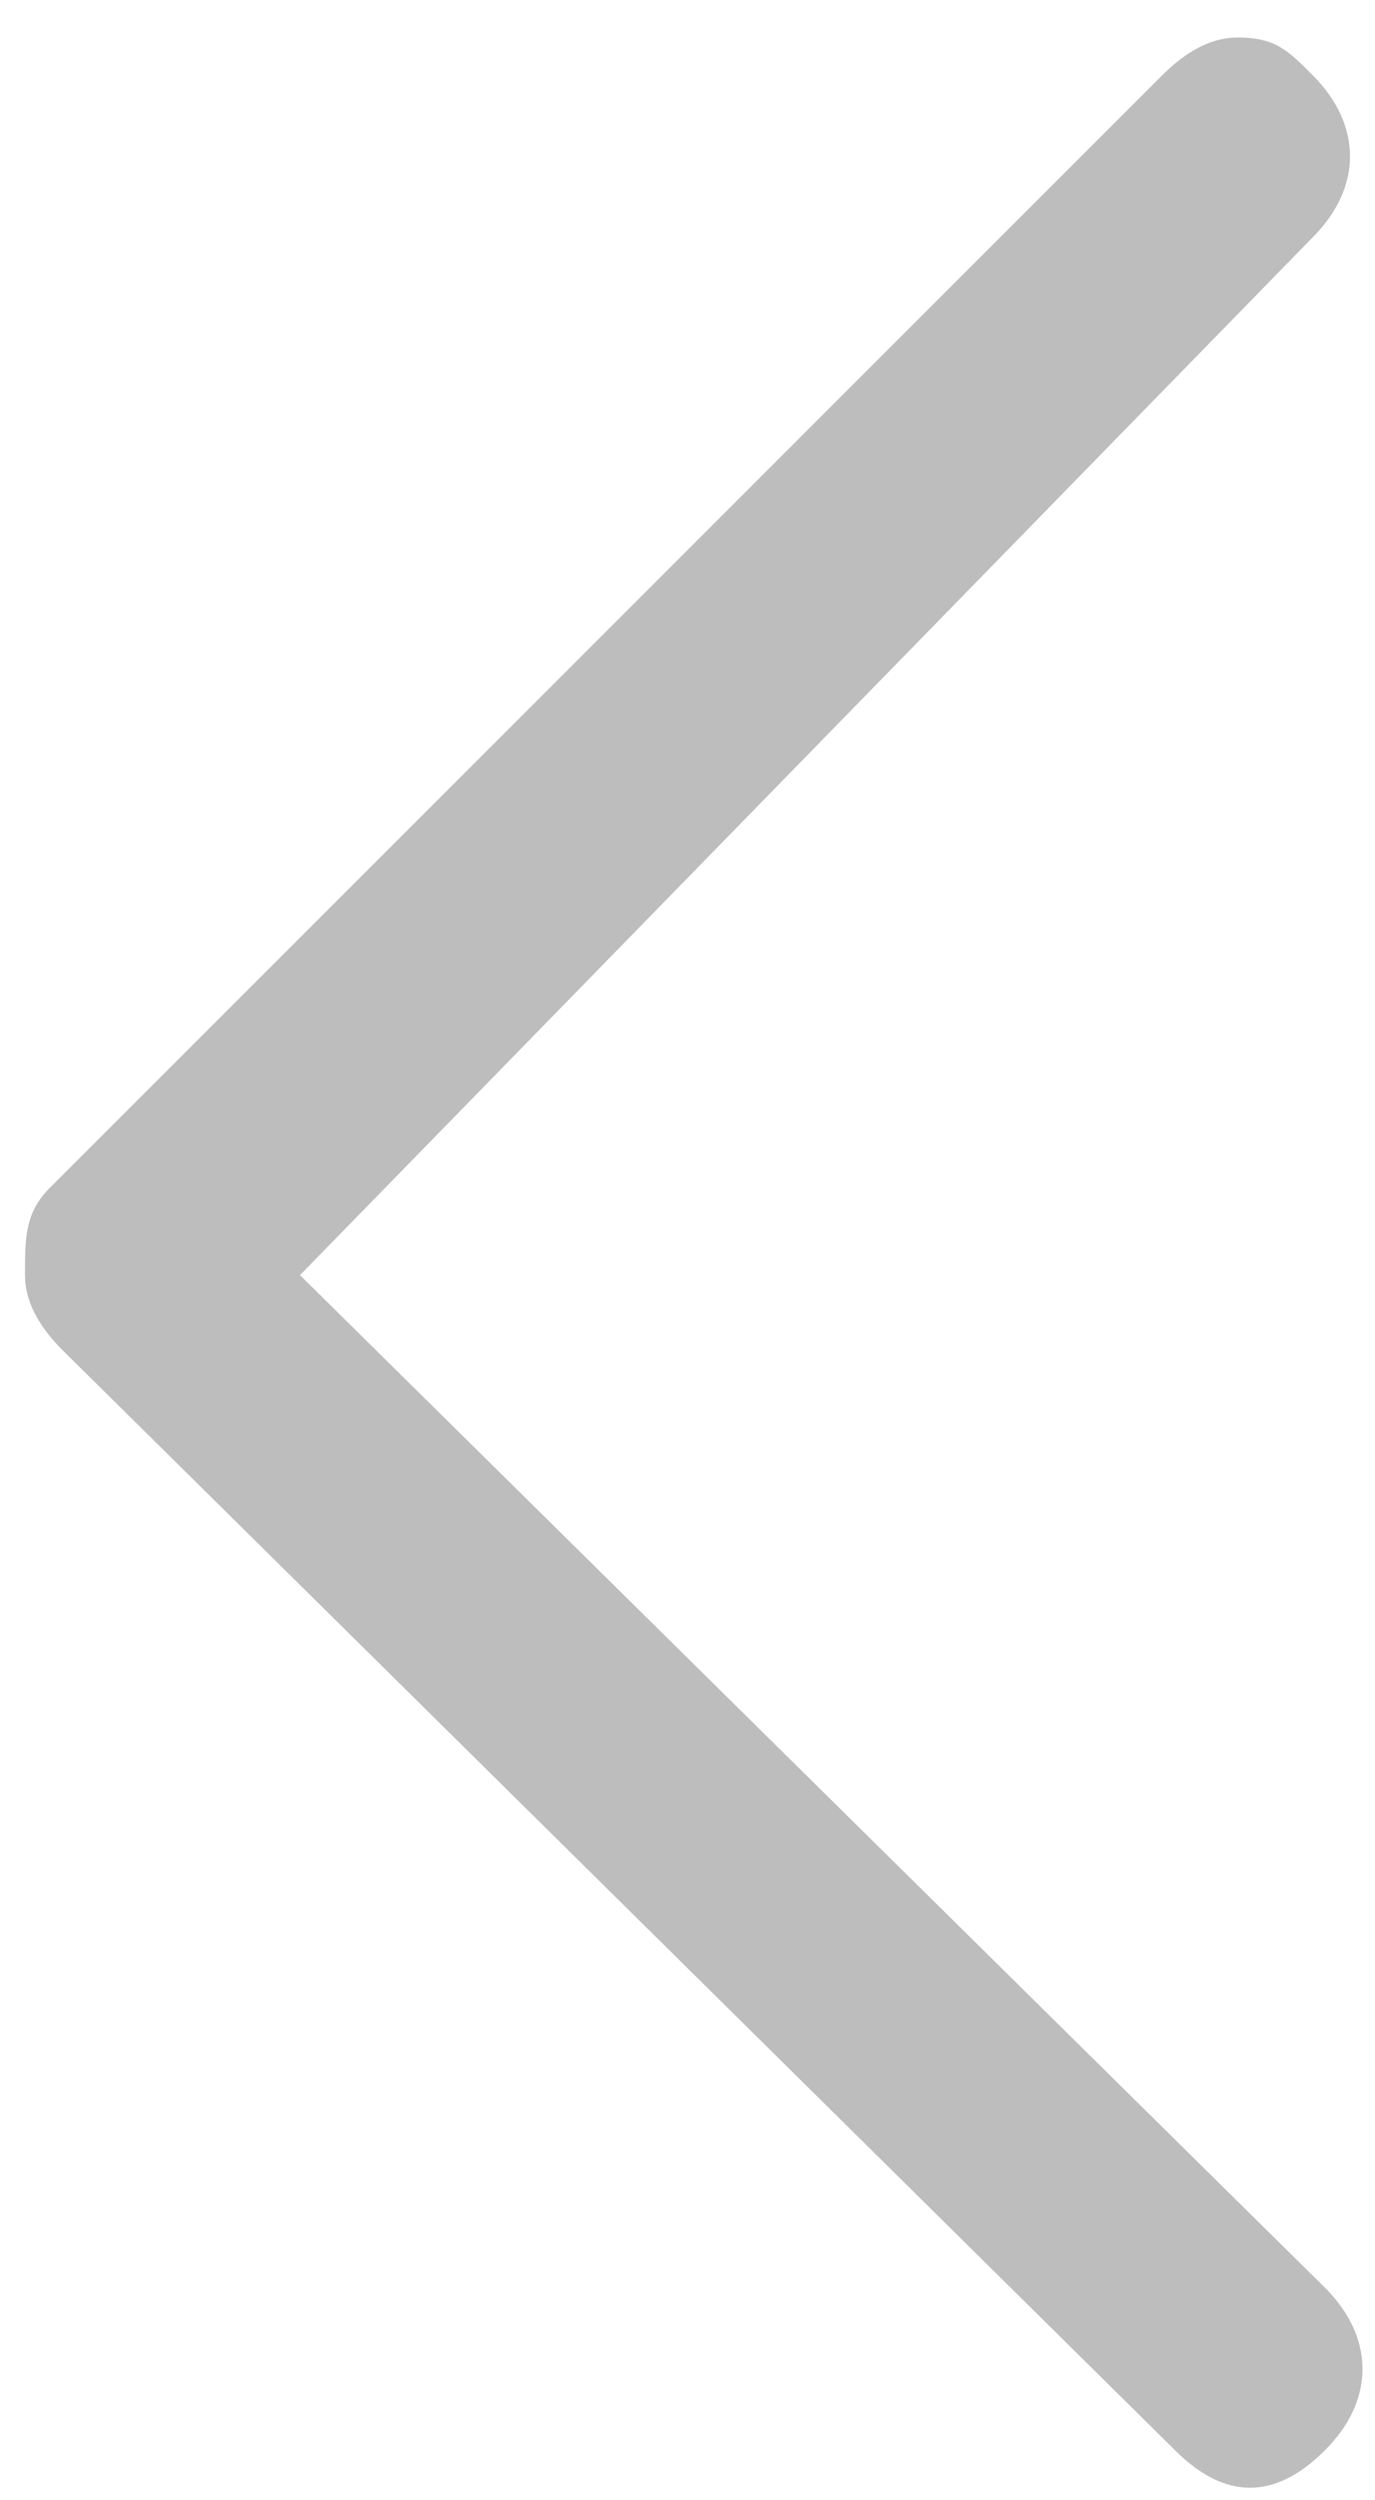 <?xml version="1.0" encoding="utf-8"?>
<!-- Generator: Adobe Illustrator 21.0.2, SVG Export Plug-In . SVG Version: 6.00 Build 0)  -->
<svg version="1.1" id="Layer_1" xmlns="http://www.w3.org/2000/svg" xmlns:xlink="http://www.w3.org/1999/xlink" x="0px" y="0px"
	 viewBox="0 0 11 20" style="enable-background:new 0 0 11 20;" xml:space="preserve">
<style type="text/css">
	.st0{fill:#bdbdbd;}
</style>
<g>
	<path class="st0" d="M0.4,9.5l8.9-8.9c0.2-0.2,0.4-0.3,0.6-0.3c0.3,0,0.4,0.1,0.6,0.3l0,0c0.4,0.4,0.4,0.9,0,1.3l-8.1,8.3l8.2,8.1
		c0.4,0.4,0.4,0.9,0,1.3c-0.2,0.2-0.4,0.3-0.6,0.3c-0.2,0-0.4-0.1-0.6-0.3l-8.9-8.8c-0.2-0.2-0.3-0.4-0.3-0.6
		C0.2,9.9,0.2,9.7,0.4,9.5z"/>
</g>
</svg>
